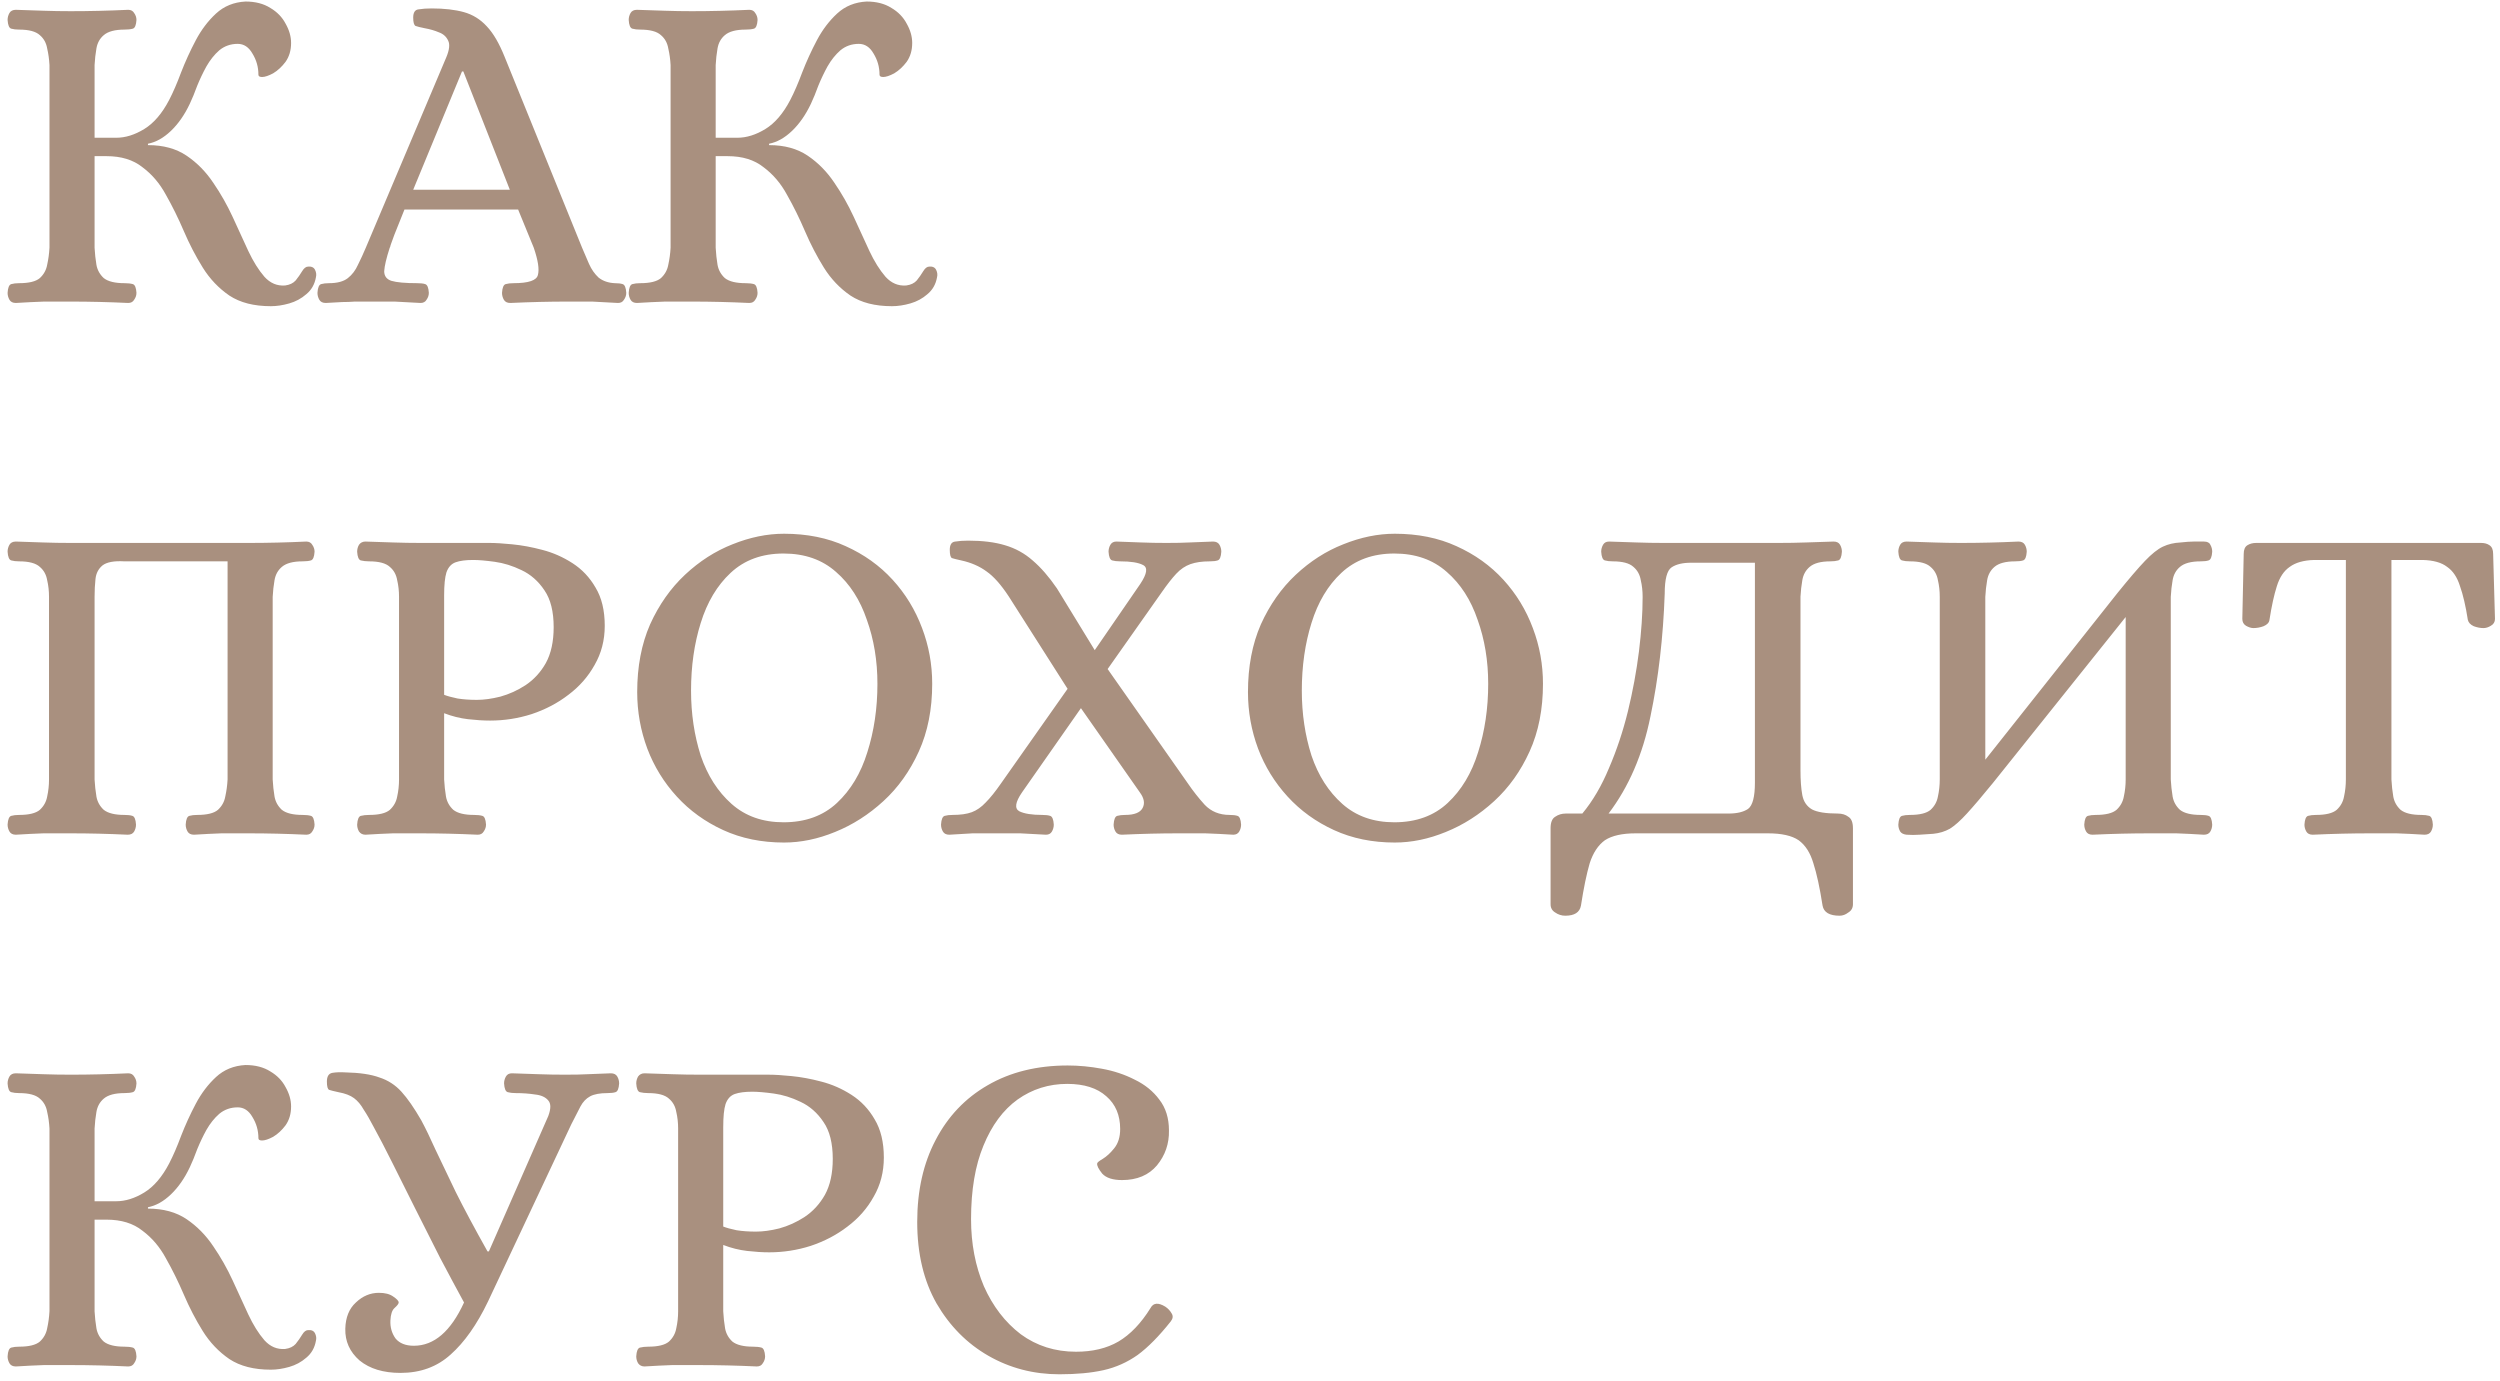 <?xml version="1.0" encoding="UTF-8"?> <svg xmlns="http://www.w3.org/2000/svg" width="315" height="174" viewBox="0 0 315 174" fill="none"> <path opacity="0.8" d="M34.126 38.58C32 38.58 30.26 38.135 28.907 37.246C27.554 36.318 26.433 35.139 25.544 33.709C24.655 32.279 23.862 30.752 23.166 29.128C22.47 27.504 21.717 25.977 20.905 24.547C20.132 23.117 19.146 21.957 17.947 21.068C16.788 20.14 15.28 19.676 13.425 19.676H11.917V31.216C11.956 31.95 12.033 32.665 12.149 33.361C12.265 34.018 12.574 34.579 13.077 35.043C13.618 35.468 14.488 35.681 15.686 35.681C16.111 35.681 16.459 35.719 16.73 35.797C17 35.874 17.155 36.241 17.194 36.898C17.194 37.208 17.097 37.497 16.904 37.768C16.749 38.039 16.498 38.174 16.15 38.174C13.676 38.058 11.279 38 8.959 38C7.8 38 6.659 38 5.538 38C4.417 38.039 3.238 38.097 2.001 38.174C1.615 38.174 1.344 38.039 1.189 37.768C1.035 37.497 0.957 37.208 0.957 36.898C0.996 36.241 1.151 35.874 1.421 35.797C1.692 35.719 2.02 35.681 2.407 35.681C3.644 35.681 4.514 35.468 5.016 35.043C5.519 34.579 5.828 34.018 5.944 33.361C6.099 32.665 6.195 31.95 6.234 31.216V8.195C6.195 7.46 6.099 6.764 5.944 6.107C5.828 5.411 5.519 4.851 5.016 4.426C4.514 3.962 3.644 3.73 2.407 3.73C2.02 3.73 1.692 3.691 1.421 3.614C1.151 3.537 0.996 3.169 0.957 2.512C0.957 2.203 1.035 1.913 1.189 1.642C1.344 1.372 1.615 1.236 2.001 1.236C3.238 1.275 4.398 1.314 5.48 1.352C6.601 1.391 7.742 1.41 8.902 1.41C11.26 1.41 13.676 1.352 16.15 1.236C16.498 1.236 16.749 1.372 16.904 1.642C17.097 1.913 17.194 2.203 17.194 2.512C17.155 3.169 17 3.537 16.73 3.614C16.459 3.691 16.111 3.73 15.686 3.73C14.488 3.73 13.618 3.962 13.077 4.426C12.574 4.851 12.265 5.411 12.149 6.107C12.033 6.764 11.956 7.46 11.917 8.195V17.357H14.642C15.802 17.357 16.981 16.989 18.179 16.255C19.378 15.521 20.422 14.303 21.311 12.602C21.813 11.635 22.316 10.476 22.818 9.123C23.36 7.731 23.978 6.378 24.674 5.064C25.37 3.749 26.22 2.628 27.225 1.7C28.23 0.773 29.468 0.27 30.936 0.193C32.173 0.193 33.217 0.463 34.068 1.004C34.918 1.507 35.556 2.164 35.981 2.976C36.445 3.788 36.677 4.6 36.677 5.411C36.677 6.339 36.445 7.132 35.981 7.789C35.517 8.407 34.995 8.891 34.416 9.239C33.836 9.548 33.372 9.702 33.024 9.702C32.715 9.702 32.56 9.606 32.56 9.413C32.56 8.446 32.309 7.557 31.806 6.745C31.342 5.933 30.724 5.527 29.951 5.527C29.062 5.527 28.288 5.798 27.631 6.339C27.013 6.88 26.471 7.557 26.008 8.369C25.582 9.142 25.196 9.954 24.848 10.804C24.539 11.655 24.229 12.409 23.92 13.066C23.263 14.457 22.47 15.598 21.543 16.487C20.615 17.376 19.648 17.917 18.643 18.11V18.285C20.576 18.285 22.2 18.729 23.514 19.618C24.828 20.507 25.95 21.648 26.877 23.039C27.805 24.392 28.617 25.823 29.313 27.33C30.009 28.838 30.666 30.268 31.284 31.622C31.903 32.936 32.579 34.018 33.314 34.869C34.048 35.681 34.918 36.048 35.923 35.971C36.503 35.893 36.948 35.681 37.257 35.333C37.566 34.946 37.837 34.559 38.069 34.173C38.301 33.786 38.552 33.593 38.823 33.593C39.248 33.554 39.538 33.69 39.693 33.999C39.847 34.308 39.886 34.617 39.808 34.927C39.654 35.816 39.248 36.531 38.591 37.072C37.972 37.613 37.257 38 36.445 38.232C35.633 38.464 34.86 38.58 34.126 38.58ZM41.045 38.174C40.659 38.174 40.388 38.039 40.233 37.768C40.079 37.497 40.001 37.208 40.001 36.898C40.04 36.241 40.195 35.874 40.465 35.797C40.736 35.719 41.065 35.681 41.451 35.681C42.495 35.681 43.287 35.468 43.829 35.043C44.37 34.617 44.795 34.057 45.104 33.361C45.452 32.665 45.781 31.95 46.09 31.216L56.238 7.209C56.624 6.281 56.702 5.585 56.47 5.122C56.238 4.619 55.851 4.271 55.31 4.078C54.769 3.846 54.169 3.672 53.512 3.556C52.932 3.44 52.546 3.343 52.353 3.266C52.159 3.15 52.063 2.802 52.063 2.222C52.063 1.565 52.295 1.217 52.758 1.178C53.222 1.101 53.764 1.062 54.382 1.062C55.967 1.062 57.32 1.217 58.441 1.526C59.562 1.836 60.529 2.435 61.34 3.324C62.152 4.174 62.906 5.469 63.602 7.209L73.344 31.216C73.614 31.873 73.904 32.549 74.214 33.245C74.523 33.941 74.929 34.521 75.431 34.985C75.972 35.41 76.649 35.642 77.461 35.681C77.886 35.681 78.215 35.719 78.447 35.797C78.717 35.874 78.872 36.241 78.91 36.898C78.91 37.208 78.814 37.497 78.621 37.768C78.466 38.039 78.215 38.174 77.867 38.174C76.63 38.097 75.547 38.039 74.62 38C73.692 38 72.648 38 71.488 38C69.207 38 66.811 38.058 64.298 38.174C63.911 38.174 63.641 38.039 63.486 37.768C63.331 37.497 63.254 37.208 63.254 36.898C63.293 36.241 63.447 35.874 63.718 35.797C63.989 35.719 64.317 35.681 64.704 35.681C66.598 35.681 67.622 35.333 67.777 34.637C67.97 33.941 67.796 32.8 67.255 31.216L65.284 26.403H50.961C50.381 27.872 49.956 28.935 49.685 29.592C49.453 30.249 49.299 30.674 49.221 30.868C49.183 31.061 49.144 31.177 49.105 31.216C48.68 32.53 48.448 33.516 48.41 34.173C48.41 34.791 48.719 35.197 49.337 35.391C49.995 35.584 51.077 35.681 52.585 35.681C53.01 35.681 53.338 35.719 53.57 35.797C53.841 35.874 53.996 36.241 54.034 36.898C54.034 37.208 53.938 37.497 53.744 37.768C53.59 38.039 53.338 38.174 52.99 38.174C51.753 38.097 50.671 38.039 49.743 38C48.854 38 47.83 38 46.67 38C45.897 38 45.24 38 44.698 38C44.196 38.039 43.674 38.058 43.133 38.058C42.592 38.097 41.896 38.135 41.045 38.174ZM52.063 23.909H64.24L58.383 9.007H58.209L52.063 23.909ZM112.385 38.58C110.259 38.58 108.519 38.135 107.166 37.246C105.813 36.318 104.692 35.139 103.803 33.709C102.914 32.279 102.122 30.752 101.426 29.128C100.73 27.504 99.976 25.977 99.164 24.547C98.391 23.117 97.405 21.957 96.207 21.068C95.047 20.14 93.54 19.676 91.684 19.676H90.176V31.216C90.215 31.95 90.292 32.665 90.408 33.361C90.524 34.018 90.833 34.579 91.336 35.043C91.877 35.468 92.747 35.681 93.945 35.681C94.371 35.681 94.719 35.719 94.989 35.797C95.26 35.874 95.414 36.241 95.453 36.898C95.453 37.208 95.356 37.497 95.163 37.768C95.008 38.039 94.757 38.174 94.409 38.174C91.935 38.058 89.538 38 87.219 38C86.059 38 84.919 38 83.798 38C82.677 38.039 81.498 38.097 80.26 38.174C79.874 38.174 79.603 38.039 79.449 37.768C79.294 37.497 79.217 37.208 79.217 36.898C79.255 36.241 79.41 35.874 79.681 35.797C79.951 35.719 80.28 35.681 80.666 35.681C81.903 35.681 82.773 35.468 83.276 35.043C83.778 34.579 84.088 34.018 84.204 33.361C84.358 32.665 84.455 31.95 84.494 31.216V8.195C84.455 7.46 84.358 6.764 84.204 6.107C84.088 5.411 83.778 4.851 83.276 4.426C82.773 3.962 81.903 3.73 80.666 3.73C80.28 3.73 79.951 3.691 79.681 3.614C79.41 3.537 79.255 3.169 79.217 2.512C79.217 2.203 79.294 1.913 79.449 1.642C79.603 1.372 79.874 1.236 80.26 1.236C81.498 1.275 82.657 1.314 83.74 1.352C84.861 1.391 86.001 1.41 87.161 1.41C89.519 1.41 91.935 1.352 94.409 1.236C94.757 1.236 95.008 1.372 95.163 1.642C95.356 1.913 95.453 2.203 95.453 2.512C95.414 3.169 95.26 3.537 94.989 3.614C94.719 3.691 94.371 3.73 93.945 3.73C92.747 3.73 91.877 3.962 91.336 4.426C90.833 4.851 90.524 5.411 90.408 6.107C90.292 6.764 90.215 7.46 90.176 8.195V17.357H92.902C94.061 17.357 95.24 16.989 96.439 16.255C97.637 15.521 98.681 14.303 99.57 12.602C100.073 11.635 100.575 10.476 101.078 9.123C101.619 7.731 102.238 6.378 102.933 5.064C103.629 3.749 104.48 2.628 105.485 1.7C106.49 0.773 107.727 0.27 109.196 0.193C110.433 0.193 111.477 0.463 112.327 1.004C113.178 1.507 113.816 2.164 114.241 2.976C114.705 3.788 114.937 4.6 114.937 5.411C114.937 6.339 114.705 7.132 114.241 7.789C113.777 8.407 113.255 8.891 112.675 9.239C112.095 9.548 111.631 9.702 111.283 9.702C110.974 9.702 110.82 9.606 110.82 9.413C110.82 8.446 110.568 7.557 110.066 6.745C109.602 5.933 108.983 5.527 108.21 5.527C107.321 5.527 106.548 5.798 105.891 6.339C105.272 6.88 104.731 7.557 104.267 8.369C103.842 9.142 103.455 9.954 103.107 10.804C102.798 11.655 102.489 12.409 102.18 13.066C101.522 14.457 100.73 15.598 99.802 16.487C98.874 17.376 97.908 17.917 96.903 18.11V18.285C98.836 18.285 100.459 18.729 101.774 19.618C103.088 20.507 104.209 21.648 105.137 23.039C106.065 24.392 106.876 25.823 107.572 27.33C108.268 28.838 108.925 30.268 109.544 31.622C110.162 32.936 110.839 34.018 111.573 34.869C112.308 35.681 113.178 36.048 114.183 35.971C114.763 35.893 115.207 35.681 115.516 35.333C115.826 34.946 116.096 34.559 116.328 34.173C116.56 33.786 116.812 33.593 117.082 33.593C117.507 33.554 117.797 33.69 117.952 33.999C118.107 34.308 118.145 34.617 118.068 34.927C117.913 35.816 117.507 36.531 116.85 37.072C116.232 37.613 115.516 38 114.705 38.232C113.893 38.464 113.12 38.58 112.385 38.58ZM2.001 105.174C1.615 105.174 1.344 105.039 1.189 104.768C1.035 104.497 0.957 104.208 0.957 103.898C0.996 103.241 1.151 102.874 1.421 102.797C1.692 102.719 2.02 102.681 2.407 102.681C3.644 102.681 4.514 102.468 5.016 102.043C5.519 101.579 5.828 101.018 5.944 100.361C6.099 99.665 6.176 98.95 6.176 98.216V75.195C6.176 74.46 6.099 73.764 5.944 73.107C5.828 72.412 5.519 71.851 5.016 71.426C4.514 70.962 3.644 70.73 2.407 70.73C2.02 70.73 1.692 70.691 1.421 70.614C1.151 70.537 0.996 70.169 0.957 69.512C0.957 69.203 1.035 68.913 1.189 68.642C1.344 68.372 1.615 68.236 2.001 68.236C3.238 68.275 4.398 68.314 5.48 68.352C6.563 68.391 7.684 68.41 8.844 68.41H31.4C33.72 68.41 36.117 68.352 38.591 68.236C38.939 68.236 39.19 68.372 39.344 68.642C39.538 68.913 39.635 69.203 39.635 69.512C39.596 70.169 39.441 70.537 39.171 70.614C38.9 70.691 38.552 70.73 38.127 70.73C36.928 70.73 36.059 70.962 35.517 71.426C35.015 71.851 34.706 72.412 34.59 73.107C34.474 73.764 34.396 74.46 34.358 75.195V98.216C34.396 98.95 34.474 99.665 34.59 100.361C34.706 101.018 35.015 101.579 35.517 102.043C36.059 102.468 36.928 102.681 38.127 102.681C38.552 102.681 38.9 102.719 39.171 102.797C39.441 102.874 39.596 103.241 39.635 103.898C39.635 104.208 39.538 104.497 39.344 104.768C39.19 105.039 38.939 105.174 38.591 105.174C36.117 105.058 33.7 105 31.342 105C30.183 105 29.042 105 27.921 105C26.839 105.039 25.679 105.097 24.442 105.174C24.055 105.174 23.785 105.039 23.63 104.768C23.476 104.497 23.398 104.208 23.398 103.898C23.437 103.241 23.591 102.874 23.862 102.797C24.133 102.719 24.461 102.681 24.848 102.681C26.085 102.681 26.955 102.468 27.457 102.043C27.96 101.579 28.269 101.018 28.385 100.361C28.54 99.665 28.636 98.95 28.675 98.216V70.73H15.686C14.372 70.653 13.444 70.826 12.903 71.252C12.4 71.677 12.11 72.237 12.033 72.933C11.956 73.629 11.917 74.383 11.917 75.195V98.216C11.956 98.95 12.033 99.665 12.149 100.361C12.265 101.018 12.574 101.579 13.077 102.043C13.618 102.468 14.488 102.681 15.686 102.681C16.111 102.681 16.44 102.719 16.672 102.797C16.942 102.874 17.097 103.241 17.136 103.898C17.136 104.208 17.058 104.497 16.904 104.768C16.749 105.039 16.478 105.174 16.092 105.174C13.618 105.058 11.221 105 8.902 105C7.742 105 6.601 105 5.48 105C4.398 105.039 3.238 105.097 2.001 105.174ZM46.045 105.174C45.697 105.174 45.427 105.039 45.233 104.768C45.079 104.497 45.001 104.208 45.001 103.898C45.04 103.241 45.195 102.874 45.465 102.797C45.775 102.719 46.123 102.681 46.509 102.681C47.746 102.681 48.616 102.468 49.118 102.043C49.621 101.579 49.93 101.018 50.046 100.361C50.201 99.665 50.278 98.95 50.278 98.216V75.195C50.278 74.46 50.201 73.764 50.046 73.107C49.93 72.412 49.621 71.851 49.118 71.426C48.616 70.962 47.746 70.73 46.509 70.73C46.123 70.73 45.775 70.691 45.465 70.614C45.195 70.537 45.04 70.169 45.001 69.512C45.001 69.203 45.079 68.913 45.233 68.642C45.427 68.372 45.697 68.236 46.045 68.236C47.282 68.275 48.461 68.314 49.582 68.352C50.703 68.391 51.844 68.41 53.004 68.41H61.702C62.436 68.41 63.383 68.468 64.543 68.584C65.741 68.7 66.998 68.932 68.312 69.28C69.665 69.628 70.941 70.189 72.139 70.962C73.338 71.735 74.304 72.759 75.039 74.035C75.812 75.311 76.198 76.915 76.198 78.848C76.198 80.665 75.773 82.308 74.923 83.777C74.111 85.246 73.009 86.502 71.617 87.546C70.264 88.59 68.718 89.402 66.978 89.981C65.278 90.523 63.538 90.793 61.76 90.793C60.909 90.793 59.981 90.735 58.976 90.619C57.971 90.503 56.966 90.252 55.961 89.865V98.216C56 98.95 56.077 99.665 56.193 100.361C56.309 101.018 56.618 101.579 57.121 102.043C57.662 102.468 58.532 102.681 59.73 102.681C60.155 102.681 60.503 102.719 60.774 102.797C61.044 102.874 61.199 103.241 61.238 103.898C61.238 104.208 61.141 104.497 60.948 104.768C60.793 105.039 60.542 105.174 60.194 105.174C57.72 105.058 55.304 105 52.946 105C51.786 105 50.645 105 49.524 105C48.442 105.039 47.282 105.097 46.045 105.174ZM60.078 88.184C60.967 88.184 61.953 88.049 63.035 87.778C64.156 87.469 65.219 86.986 66.225 86.328C67.268 85.632 68.119 84.705 68.776 83.545C69.433 82.347 69.762 80.839 69.762 79.022C69.762 77.05 69.375 75.504 68.602 74.383C67.829 73.223 66.862 72.373 65.703 71.832C64.582 71.29 63.461 70.942 62.34 70.788C61.218 70.633 60.31 70.556 59.614 70.556C58.686 70.556 57.952 70.653 57.411 70.846C56.869 71.039 56.483 71.464 56.251 72.121C56.058 72.74 55.961 73.707 55.961 75.021V87.546C56.347 87.701 56.908 87.855 57.642 88.01C58.377 88.126 59.189 88.184 60.078 88.184ZM98.785 106.16C95.963 106.16 93.412 105.638 91.131 104.594C88.85 103.55 86.898 102.139 85.274 100.361C83.65 98.583 82.413 96.573 81.563 94.33C80.713 92.05 80.287 89.672 80.287 87.198C80.287 83.99 80.829 81.148 81.911 78.674C83.032 76.2 84.501 74.112 86.318 72.411C88.135 70.71 90.126 69.435 92.29 68.584C94.494 67.695 96.659 67.251 98.785 67.251C101.684 67.251 104.274 67.772 106.555 68.816C108.875 69.86 110.846 71.271 112.47 73.049C114.094 74.828 115.331 76.857 116.181 79.138C117.032 81.38 117.457 83.719 117.457 86.154C117.457 89.363 116.896 92.204 115.775 94.678C114.654 97.153 113.166 99.24 111.31 100.941C109.455 102.642 107.425 103.937 105.222 104.826C103.057 105.715 100.911 106.16 98.785 106.16ZM98.727 103.608C101.472 103.608 103.714 102.797 105.454 101.173C107.193 99.549 108.469 97.423 109.281 94.794C110.131 92.127 110.556 89.247 110.556 86.154C110.556 83.255 110.112 80.568 109.223 78.094C108.372 75.581 107.077 73.571 105.338 72.064C103.598 70.517 101.394 69.744 98.727 69.744C96.021 69.744 93.798 70.556 92.059 72.18C90.358 73.764 89.101 75.871 88.289 78.5C87.478 81.09 87.072 83.931 87.072 87.024C87.072 89.923 87.478 92.649 88.289 95.2C89.14 97.713 90.435 99.743 92.174 101.289C93.914 102.835 96.098 103.608 98.727 103.608ZM119.614 105.174C119.227 105.174 118.956 105.039 118.802 104.768C118.647 104.497 118.57 104.208 118.57 103.898C118.608 103.241 118.763 102.874 119.034 102.797C119.304 102.719 119.633 102.681 120.02 102.681C121.025 102.681 121.836 102.565 122.455 102.333C123.073 102.101 123.653 101.695 124.195 101.115C124.774 100.535 125.412 99.743 126.108 98.737L134.516 86.792L127.094 75.137C126.127 73.668 125.2 72.624 124.311 72.005C123.421 71.348 122.358 70.885 121.121 70.614C120.58 70.498 120.193 70.401 119.962 70.324C119.768 70.247 119.672 69.899 119.672 69.28C119.672 68.623 119.904 68.275 120.367 68.236C120.831 68.159 121.373 68.12 121.991 68.12C123.808 68.12 125.354 68.314 126.63 68.7C127.944 69.087 129.104 69.725 130.109 70.614C131.153 71.503 132.177 72.682 133.182 74.151L137.937 81.921L143.678 73.571C144.529 72.296 144.645 71.503 144.026 71.194C143.446 70.885 142.48 70.73 141.127 70.73C140.74 70.73 140.412 70.691 140.141 70.614C139.87 70.537 139.716 70.169 139.677 69.512C139.677 69.203 139.754 68.913 139.909 68.642C140.064 68.372 140.315 68.236 140.663 68.236C141.9 68.275 142.963 68.314 143.852 68.352C144.78 68.391 145.824 68.41 146.983 68.41C148.143 68.41 149.09 68.391 149.825 68.352C150.598 68.314 151.603 68.275 152.84 68.236C153.227 68.236 153.497 68.372 153.652 68.642C153.806 68.913 153.884 69.203 153.884 69.512C153.845 70.169 153.69 70.537 153.42 70.614C153.188 70.691 152.859 70.73 152.434 70.73C151.468 70.73 150.656 70.846 149.999 71.078C149.341 71.31 148.742 71.716 148.201 72.296C147.66 72.875 147.041 73.668 146.345 74.673L139.561 84.299L149.651 98.679C150.308 99.646 151.023 100.554 151.796 101.405C152.608 102.255 153.652 102.681 154.928 102.681C155.353 102.681 155.681 102.719 155.913 102.797C156.184 102.874 156.339 103.241 156.377 103.898C156.377 104.208 156.3 104.497 156.145 104.768C155.991 105.039 155.739 105.174 155.391 105.174C154.154 105.097 152.975 105.039 151.854 105C150.733 105 149.593 105 148.433 105C146.23 105 143.871 105.058 141.359 105.174C140.972 105.174 140.701 105.039 140.547 104.768C140.392 104.497 140.315 104.208 140.315 103.898C140.354 103.241 140.508 102.874 140.779 102.797C141.049 102.719 141.378 102.681 141.765 102.681C142.924 102.681 143.659 102.391 143.968 101.811C144.277 101.231 144.161 100.574 143.62 99.839L136.198 89.228L128.775 99.839C127.925 101.076 127.809 101.869 128.428 102.217C129.046 102.526 130.013 102.681 131.327 102.681C131.752 102.681 132.081 102.719 132.313 102.797C132.583 102.874 132.738 103.241 132.777 103.898C132.777 104.208 132.699 104.497 132.545 104.768C132.39 105.039 132.139 105.174 131.791 105.174C130.554 105.097 129.471 105.039 128.544 105C127.654 105 126.63 105 125.47 105C124.311 105 123.344 105 122.571 105C121.836 105.039 120.851 105.097 119.614 105.174ZM175.742 106.16C172.92 106.16 170.369 105.638 168.088 104.594C165.807 103.55 163.855 102.139 162.231 100.361C160.607 98.583 159.37 96.573 158.52 94.33C157.67 92.05 157.244 89.672 157.244 87.198C157.244 83.99 157.785 81.148 158.868 78.674C159.989 76.2 161.458 74.112 163.275 72.411C165.092 70.71 167.083 69.435 169.248 68.584C171.451 67.695 173.616 67.251 175.742 67.251C178.641 67.251 181.231 67.772 183.512 68.816C185.832 69.86 187.803 71.271 189.427 73.049C191.051 74.828 192.288 76.857 193.138 79.138C193.989 81.38 194.414 83.719 194.414 86.154C194.414 89.363 193.853 92.204 192.732 94.678C191.611 97.153 190.123 99.24 188.267 100.941C186.412 102.642 184.382 103.937 182.179 104.826C180.014 105.715 177.868 106.16 175.742 106.16ZM175.684 103.608C178.429 103.608 180.671 102.797 182.411 101.173C184.15 99.549 185.426 97.423 186.238 94.794C187.088 92.127 187.513 89.247 187.513 86.154C187.513 83.255 187.069 80.568 186.18 78.094C185.329 75.581 184.034 73.571 182.295 72.064C180.555 70.517 178.351 69.744 175.684 69.744C172.978 69.744 170.755 70.556 169.016 72.18C167.315 73.764 166.058 75.871 165.246 78.5C164.435 81.09 164.029 83.931 164.029 87.024C164.029 89.923 164.435 92.649 165.246 95.2C166.097 97.713 167.392 99.743 169.132 101.289C170.871 102.835 173.055 103.608 175.684 103.608ZM197.229 115.38C196.765 115.38 196.34 115.244 195.953 114.974C195.567 114.742 195.373 114.394 195.373 113.93V104.362C195.373 103.628 195.567 103.144 195.953 102.912C196.34 102.642 196.784 102.507 197.287 102.507H199.374C200.689 100.922 201.81 99.008 202.738 96.766C203.704 94.524 204.497 92.146 205.115 89.633C205.734 87.082 206.197 84.569 206.507 82.095C206.816 79.582 206.971 77.282 206.971 75.195C206.971 74.46 206.893 73.764 206.739 73.107C206.623 72.412 206.313 71.851 205.811 71.426C205.308 70.962 204.439 70.73 203.201 70.73C202.815 70.73 202.486 70.691 202.216 70.614C201.945 70.537 201.79 70.169 201.752 69.512C201.752 69.203 201.829 68.913 201.984 68.642C202.138 68.372 202.39 68.236 202.738 68.236C204.013 68.275 205.192 68.314 206.275 68.352C207.357 68.391 208.478 68.41 209.638 68.41H224.135C225.294 68.41 226.416 68.391 227.498 68.352C228.619 68.314 229.798 68.275 231.035 68.236C231.422 68.236 231.692 68.372 231.847 68.642C232.002 68.913 232.079 69.203 232.079 69.512C232.04 70.169 231.886 70.537 231.615 70.614C231.344 70.691 231.016 70.73 230.629 70.73C229.431 70.73 228.561 70.962 228.02 71.426C227.517 71.851 227.208 72.412 227.092 73.107C226.976 73.764 226.899 74.46 226.86 75.195V96.998C226.86 98.312 226.937 99.375 227.092 100.187C227.247 100.999 227.653 101.598 228.31 101.985C228.967 102.333 230.049 102.507 231.557 102.507C232.098 102.507 232.543 102.642 232.891 102.912C233.277 103.144 233.471 103.628 233.471 104.362V113.93C233.471 114.394 233.277 114.742 232.891 114.974C232.543 115.244 232.176 115.38 231.789 115.38C230.513 115.38 229.798 114.954 229.643 114.104C229.296 111.862 228.909 110.084 228.484 108.769C228.097 107.455 227.479 106.488 226.628 105.87C225.778 105.29 224.483 105 222.743 105H206.101C204.4 105 203.105 105.29 202.216 105.87C201.365 106.488 200.727 107.455 200.302 108.769C199.916 110.084 199.548 111.862 199.2 114.104C199.046 114.954 198.389 115.38 197.229 115.38ZM202.68 102.507H217.814C218.858 102.507 219.67 102.313 220.25 101.927C220.829 101.501 221.119 100.4 221.119 98.621V70.904H213.059C212.015 70.904 211.204 71.097 210.624 71.484C210.044 71.87 209.754 72.972 209.754 74.789C209.561 80.317 208.962 85.478 207.956 90.271C206.99 95.065 205.231 99.143 202.68 102.507ZM240.234 105.174C239.847 105.135 239.577 105 239.422 104.768C239.267 104.497 239.19 104.208 239.19 103.898C239.229 103.241 239.383 102.874 239.654 102.797C239.924 102.719 240.253 102.681 240.64 102.681C241.877 102.681 242.746 102.468 243.249 102.043C243.752 101.579 244.061 101.018 244.177 100.361C244.331 99.665 244.409 98.95 244.409 98.216V75.195C244.409 74.46 244.331 73.764 244.177 73.107C244.061 72.412 243.752 71.851 243.249 71.426C242.746 70.962 241.877 70.73 240.64 70.73C240.253 70.73 239.924 70.691 239.654 70.614C239.383 70.537 239.229 70.169 239.19 69.512C239.19 69.203 239.267 68.913 239.422 68.642C239.577 68.372 239.847 68.236 240.234 68.236C241.471 68.275 242.631 68.314 243.713 68.352C244.795 68.391 245.916 68.41 247.076 68.41C249.434 68.41 251.85 68.352 254.324 68.236C254.711 68.236 254.982 68.372 255.136 68.642C255.291 68.913 255.368 69.203 255.368 69.512C255.33 70.169 255.175 70.537 254.904 70.614C254.672 70.691 254.344 70.73 253.919 70.73C252.72 70.73 251.85 70.962 251.309 71.426C250.807 71.851 250.497 72.412 250.381 73.107C250.265 73.764 250.188 74.46 250.149 75.195V95.722L266.792 74.731C268.261 72.914 269.42 71.561 270.271 70.672C271.121 69.783 271.875 69.183 272.532 68.874C273.19 68.565 273.924 68.391 274.736 68.352C275.432 68.275 275.992 68.236 276.417 68.236C276.881 68.236 277.307 68.236 277.693 68.236C278.118 68.236 278.389 68.372 278.505 68.642C278.66 68.913 278.737 69.203 278.737 69.512C278.698 70.169 278.544 70.537 278.273 70.614C278.041 70.691 277.712 70.73 277.287 70.73C276.089 70.73 275.219 70.962 274.678 71.426C274.175 71.851 273.866 72.412 273.75 73.107C273.634 73.764 273.557 74.46 273.518 75.195V98.216C273.557 98.95 273.634 99.665 273.75 100.361C273.866 101.018 274.175 101.579 274.678 102.043C275.219 102.468 276.089 102.681 277.287 102.681C277.712 102.681 278.041 102.719 278.273 102.797C278.544 102.874 278.698 103.241 278.737 103.898C278.737 104.208 278.66 104.497 278.505 104.768C278.35 105.039 278.08 105.174 277.693 105.174C276.456 105.097 275.296 105.039 274.214 105C273.132 105 272.01 105 270.851 105C268.57 105 266.173 105.058 263.66 105.174C263.274 105.174 263.003 105.039 262.849 104.768C262.694 104.497 262.617 104.208 262.617 103.898C262.655 103.241 262.81 102.874 263.08 102.797C263.351 102.719 263.68 102.681 264.066 102.681C265.303 102.681 266.173 102.468 266.676 102.043C267.178 101.579 267.487 101.018 267.603 100.361C267.758 99.665 267.835 98.95 267.835 98.216V77.746L251.135 98.621C249.782 100.284 248.68 101.579 247.83 102.507C247.018 103.396 246.303 104.034 245.684 104.42C245.066 104.768 244.37 104.981 243.597 105.058C243.017 105.097 242.437 105.135 241.857 105.174C241.316 105.213 240.775 105.213 240.234 105.174ZM291.405 105.174C291.018 105.174 290.748 105.039 290.593 104.768C290.438 104.497 290.361 104.208 290.361 103.898C290.4 103.241 290.554 102.874 290.825 102.797C291.095 102.719 291.424 102.681 291.811 102.681C293.048 102.681 293.918 102.468 294.42 102.043C294.923 101.579 295.232 101.018 295.348 100.361C295.502 99.665 295.58 98.95 295.58 98.216V70.556H291.579C290.264 70.594 289.24 70.885 288.505 71.426C287.771 71.928 287.23 72.74 286.882 73.861C286.534 74.944 286.225 76.355 285.954 78.094C285.915 78.442 285.664 78.713 285.2 78.906C284.775 79.061 284.35 79.138 283.924 79.138C283.654 79.138 283.345 79.041 282.997 78.848C282.687 78.655 282.533 78.365 282.533 77.978L282.707 69.802C282.707 69.261 282.861 68.894 283.171 68.7C283.48 68.507 283.847 68.41 284.272 68.41H312.628C313.053 68.41 313.401 68.507 313.672 68.7C313.981 68.894 314.136 69.261 314.136 69.802L314.367 77.978C314.367 78.365 314.194 78.655 313.846 78.848C313.536 79.041 313.227 79.138 312.918 79.138C312.531 79.138 312.125 79.061 311.7 78.906C311.275 78.713 311.024 78.442 310.946 78.094C310.676 76.355 310.347 74.944 309.961 73.861C309.613 72.74 309.071 71.928 308.337 71.426C307.641 70.885 306.617 70.594 305.264 70.556H301.32V98.216C301.359 98.95 301.436 99.665 301.552 100.361C301.668 101.018 301.978 101.579 302.48 102.043C303.021 102.468 303.891 102.681 305.09 102.681C305.476 102.681 305.805 102.719 306.075 102.797C306.346 102.874 306.501 103.241 306.539 103.898C306.539 104.208 306.462 104.497 306.307 104.768C306.153 105.039 305.882 105.174 305.496 105.174C304.258 105.097 303.079 105.039 301.958 105C300.876 105 299.774 105 298.653 105C296.334 105 293.918 105.058 291.405 105.174ZM34.126 172.58C32 172.58 30.26 172.135 28.907 171.246C27.554 170.318 26.433 169.139 25.544 167.709C24.655 166.279 23.862 164.752 23.166 163.128C22.47 161.504 21.717 159.977 20.905 158.547C20.132 157.117 19.146 155.957 17.947 155.068C16.788 154.14 15.28 153.676 13.425 153.676H11.917V165.216C11.956 165.95 12.033 166.665 12.149 167.361C12.265 168.018 12.574 168.579 13.077 169.043C13.618 169.468 14.488 169.681 15.686 169.681C16.111 169.681 16.459 169.719 16.73 169.797C17 169.874 17.155 170.241 17.194 170.898C17.194 171.208 17.097 171.497 16.904 171.768C16.749 172.039 16.498 172.174 16.15 172.174C13.676 172.058 11.279 172 8.959 172C7.8 172 6.659 172 5.538 172C4.417 172.039 3.238 172.097 2.001 172.174C1.615 172.174 1.344 172.039 1.189 171.768C1.035 171.497 0.957 171.208 0.957 170.898C0.996 170.241 1.151 169.874 1.421 169.797C1.692 169.719 2.02 169.681 2.407 169.681C3.644 169.681 4.514 169.468 5.016 169.043C5.519 168.579 5.828 168.018 5.944 167.361C6.099 166.665 6.195 165.95 6.234 165.216V142.195C6.195 141.46 6.099 140.764 5.944 140.107C5.828 139.411 5.519 138.851 5.016 138.426C4.514 137.962 3.644 137.73 2.407 137.73C2.02 137.73 1.692 137.691 1.421 137.614C1.151 137.537 0.996 137.169 0.957 136.512C0.957 136.203 1.035 135.913 1.189 135.642C1.344 135.372 1.615 135.236 2.001 135.236C3.238 135.275 4.398 135.314 5.48 135.352C6.601 135.391 7.742 135.41 8.902 135.41C11.26 135.41 13.676 135.352 16.15 135.236C16.498 135.236 16.749 135.372 16.904 135.642C17.097 135.913 17.194 136.203 17.194 136.512C17.155 137.169 17 137.537 16.73 137.614C16.459 137.691 16.111 137.73 15.686 137.73C14.488 137.73 13.618 137.962 13.077 138.426C12.574 138.851 12.265 139.411 12.149 140.107C12.033 140.764 11.956 141.46 11.917 142.195V151.357H14.642C15.802 151.357 16.981 150.989 18.179 150.255C19.378 149.52 20.422 148.303 21.311 146.602C21.813 145.635 22.316 144.476 22.818 143.123C23.36 141.731 23.978 140.378 24.674 139.064C25.37 137.749 26.22 136.628 27.225 135.7C28.23 134.773 29.468 134.27 30.936 134.193C32.173 134.193 33.217 134.463 34.068 135.004C34.918 135.507 35.556 136.164 35.981 136.976C36.445 137.788 36.677 138.6 36.677 139.411C36.677 140.339 36.445 141.132 35.981 141.789C35.517 142.407 34.995 142.891 34.416 143.239C33.836 143.548 33.372 143.702 33.024 143.702C32.715 143.702 32.56 143.606 32.56 143.413C32.56 142.446 32.309 141.557 31.806 140.745C31.342 139.933 30.724 139.527 29.951 139.527C29.062 139.527 28.288 139.798 27.631 140.339C27.013 140.88 26.471 141.557 26.008 142.369C25.582 143.142 25.196 143.954 24.848 144.804C24.539 145.655 24.229 146.409 23.92 147.066C23.263 148.457 22.47 149.598 21.543 150.487C20.615 151.376 19.648 151.917 18.643 152.111V152.285C20.576 152.285 22.2 152.729 23.514 153.618C24.828 154.507 25.95 155.648 26.877 157.039C27.805 158.392 28.617 159.823 29.313 161.33C30.009 162.838 30.666 164.268 31.284 165.621C31.903 166.936 32.579 168.018 33.314 168.869C34.048 169.681 34.918 170.048 35.923 169.97C36.503 169.893 36.948 169.681 37.257 169.333C37.566 168.946 37.837 168.559 38.069 168.173C38.301 167.786 38.552 167.593 38.823 167.593C39.248 167.554 39.538 167.69 39.693 167.999C39.847 168.308 39.886 168.617 39.808 168.927C39.654 169.816 39.248 170.531 38.591 171.072C37.972 171.613 37.257 172 36.445 172.232C35.633 172.464 34.86 172.58 34.126 172.58ZM50.466 172.986C48.301 172.986 46.581 172.464 45.305 171.42C44.068 170.338 43.469 169.004 43.508 167.419C43.547 165.989 43.991 164.887 44.842 164.114C45.692 163.302 46.658 162.896 47.741 162.896C48.514 162.896 49.113 163.051 49.538 163.36C50.002 163.669 50.234 163.921 50.234 164.114C50.234 164.268 50.06 164.5 49.712 164.81C49.403 165.08 49.229 165.602 49.191 166.375C49.152 167.226 49.364 167.98 49.828 168.637C50.331 169.255 51.104 169.565 52.148 169.565C54.699 169.565 56.806 167.748 58.468 164.114C57.541 162.413 56.535 160.538 55.453 158.489C54.409 156.402 53.366 154.333 52.322 152.285C51.278 150.197 50.312 148.264 49.422 146.486C48.533 144.708 47.779 143.258 47.161 142.137C46.658 141.17 46.214 140.397 45.827 139.817C45.479 139.199 45.074 138.716 44.61 138.368C44.146 138.02 43.489 137.768 42.638 137.614C42.097 137.498 41.71 137.401 41.478 137.324C41.285 137.247 41.188 136.899 41.188 136.28C41.188 135.623 41.42 135.256 41.884 135.178C42.348 135.101 42.889 135.082 43.508 135.12C45.325 135.159 46.755 135.372 47.799 135.758C48.881 136.106 49.809 136.705 50.582 137.556C51.355 138.406 52.187 139.605 53.076 141.151C53.617 142.156 54.216 143.393 54.873 144.862C55.569 146.331 56.419 148.109 57.425 150.197C58.468 152.285 59.802 154.778 61.426 157.677H61.6L69.08 140.629C69.428 139.701 69.428 139.044 69.08 138.658C68.732 138.232 68.171 137.981 67.398 137.904C66.664 137.788 65.852 137.73 64.963 137.73C64.576 137.73 64.248 137.691 63.977 137.614C63.706 137.537 63.552 137.169 63.513 136.512C63.513 136.203 63.591 135.913 63.745 135.642C63.9 135.372 64.151 135.236 64.499 135.236C65.736 135.275 66.876 135.314 67.92 135.352C68.964 135.391 70.066 135.41 71.225 135.41C72.385 135.41 73.313 135.391 74.009 135.352C74.743 135.314 75.729 135.275 76.966 135.236C77.353 135.236 77.623 135.372 77.778 135.642C77.933 135.913 78.01 136.203 78.01 136.512C77.971 137.169 77.817 137.537 77.546 137.614C77.314 137.691 76.986 137.73 76.56 137.73C75.594 137.73 74.859 137.865 74.357 138.136C73.854 138.406 73.448 138.832 73.139 139.411C72.83 139.991 72.443 140.745 71.979 141.673L61.484 163.998C60.092 166.897 58.526 169.12 56.787 170.666C55.086 172.213 52.979 172.986 50.466 172.986ZM81.211 172.174C80.863 172.174 80.592 172.039 80.399 171.768C80.245 171.497 80.167 171.208 80.167 170.898C80.206 170.241 80.361 169.874 80.631 169.797C80.94 169.719 81.288 169.681 81.675 169.681C82.912 169.681 83.782 169.468 84.284 169.043C84.787 168.579 85.096 168.018 85.212 167.361C85.367 166.665 85.444 165.95 85.444 165.216V142.195C85.444 141.46 85.367 140.764 85.212 140.107C85.096 139.411 84.787 138.851 84.284 138.426C83.782 137.962 82.912 137.73 81.675 137.73C81.288 137.73 80.94 137.691 80.631 137.614C80.361 137.537 80.206 137.169 80.167 136.512C80.167 136.203 80.245 135.913 80.399 135.642C80.592 135.372 80.863 135.236 81.211 135.236C82.448 135.275 83.627 135.314 84.748 135.352C85.869 135.391 87.01 135.41 88.169 135.41H96.867C97.602 135.41 98.549 135.468 99.709 135.584C100.907 135.7 102.164 135.932 103.478 136.28C104.831 136.628 106.107 137.189 107.305 137.962C108.503 138.735 109.47 139.759 110.204 141.035C110.977 142.311 111.364 143.915 111.364 145.848C111.364 147.665 110.939 149.308 110.088 150.777C109.277 152.246 108.175 153.502 106.783 154.546C105.43 155.59 103.884 156.402 102.144 156.981C100.443 157.523 98.704 157.793 96.925 157.793C96.075 157.793 95.147 157.735 94.142 157.619C93.137 157.503 92.132 157.252 91.127 156.865V165.216C91.165 165.95 91.243 166.665 91.359 167.361C91.475 168.018 91.784 168.579 92.286 169.043C92.828 169.468 93.697 169.681 94.896 169.681C95.321 169.681 95.669 169.719 95.94 169.797C96.21 169.874 96.365 170.241 96.403 170.898C96.403 171.208 96.307 171.497 96.114 171.768C95.959 172.039 95.708 172.174 95.36 172.174C92.886 172.058 90.469 172 88.111 172C86.952 172 85.811 172 84.69 172C83.608 172.039 82.448 172.097 81.211 172.174ZM95.244 155.184C96.133 155.184 97.119 155.049 98.201 154.778C99.322 154.469 100.385 153.985 101.39 153.328C102.434 152.632 103.285 151.705 103.942 150.545C104.599 149.347 104.928 147.839 104.928 146.022C104.928 144.05 104.541 142.504 103.768 141.383C102.995 140.223 102.028 139.373 100.868 138.832C99.747 138.29 98.626 137.942 97.505 137.788C96.384 137.633 95.476 137.556 94.78 137.556C93.852 137.556 93.118 137.653 92.576 137.846C92.035 138.039 91.649 138.464 91.417 139.122C91.223 139.74 91.127 140.706 91.127 142.021V154.546C91.513 154.701 92.074 154.855 92.808 155.01C93.543 155.126 94.355 155.184 95.244 155.184ZM133.487 173.16C130.24 173.16 127.263 172.387 124.557 170.84C121.851 169.294 119.667 167.09 118.004 164.23C116.381 161.369 115.569 157.948 115.569 153.966C115.569 150.023 116.342 146.582 117.888 143.644C119.435 140.668 121.619 138.368 124.441 136.744C127.302 135.082 130.665 134.251 134.531 134.251C135.922 134.251 137.353 134.386 138.822 134.657C140.329 134.927 141.721 135.391 142.997 136.048C144.272 136.667 145.297 137.498 146.07 138.542C146.882 139.585 147.288 140.88 147.288 142.427C147.326 144.089 146.824 145.558 145.78 146.834C144.736 148.071 143.267 148.689 141.373 148.689C140.213 148.689 139.382 148.419 138.88 147.878C138.416 147.298 138.203 146.872 138.242 146.602C138.242 146.486 138.474 146.293 138.938 146.022C139.44 145.713 139.923 145.268 140.387 144.688C140.89 144.07 141.141 143.258 141.141 142.253C141.141 140.513 140.561 139.141 139.402 138.136C138.242 137.092 136.599 136.57 134.473 136.57C132.153 136.57 130.066 137.227 128.21 138.542C126.393 139.856 124.963 141.789 123.919 144.34C122.875 146.853 122.353 149.946 122.353 153.618C122.353 156.711 122.895 159.533 123.977 162.084C125.098 164.597 126.644 166.607 128.616 168.115C130.626 169.584 132.946 170.318 135.574 170.318C137.662 170.318 139.44 169.893 140.909 169.043C142.417 168.154 143.77 166.743 144.968 164.81C145.316 164.152 145.935 164.094 146.824 164.636C147.172 164.868 147.442 165.158 147.636 165.505C147.829 165.815 147.79 166.143 147.52 166.491C146.051 168.347 144.659 169.758 143.345 170.724C142.03 171.652 140.6 172.29 139.054 172.638C137.507 172.986 135.652 173.16 133.487 173.16Z" fill="#93755F"></path> </svg> 